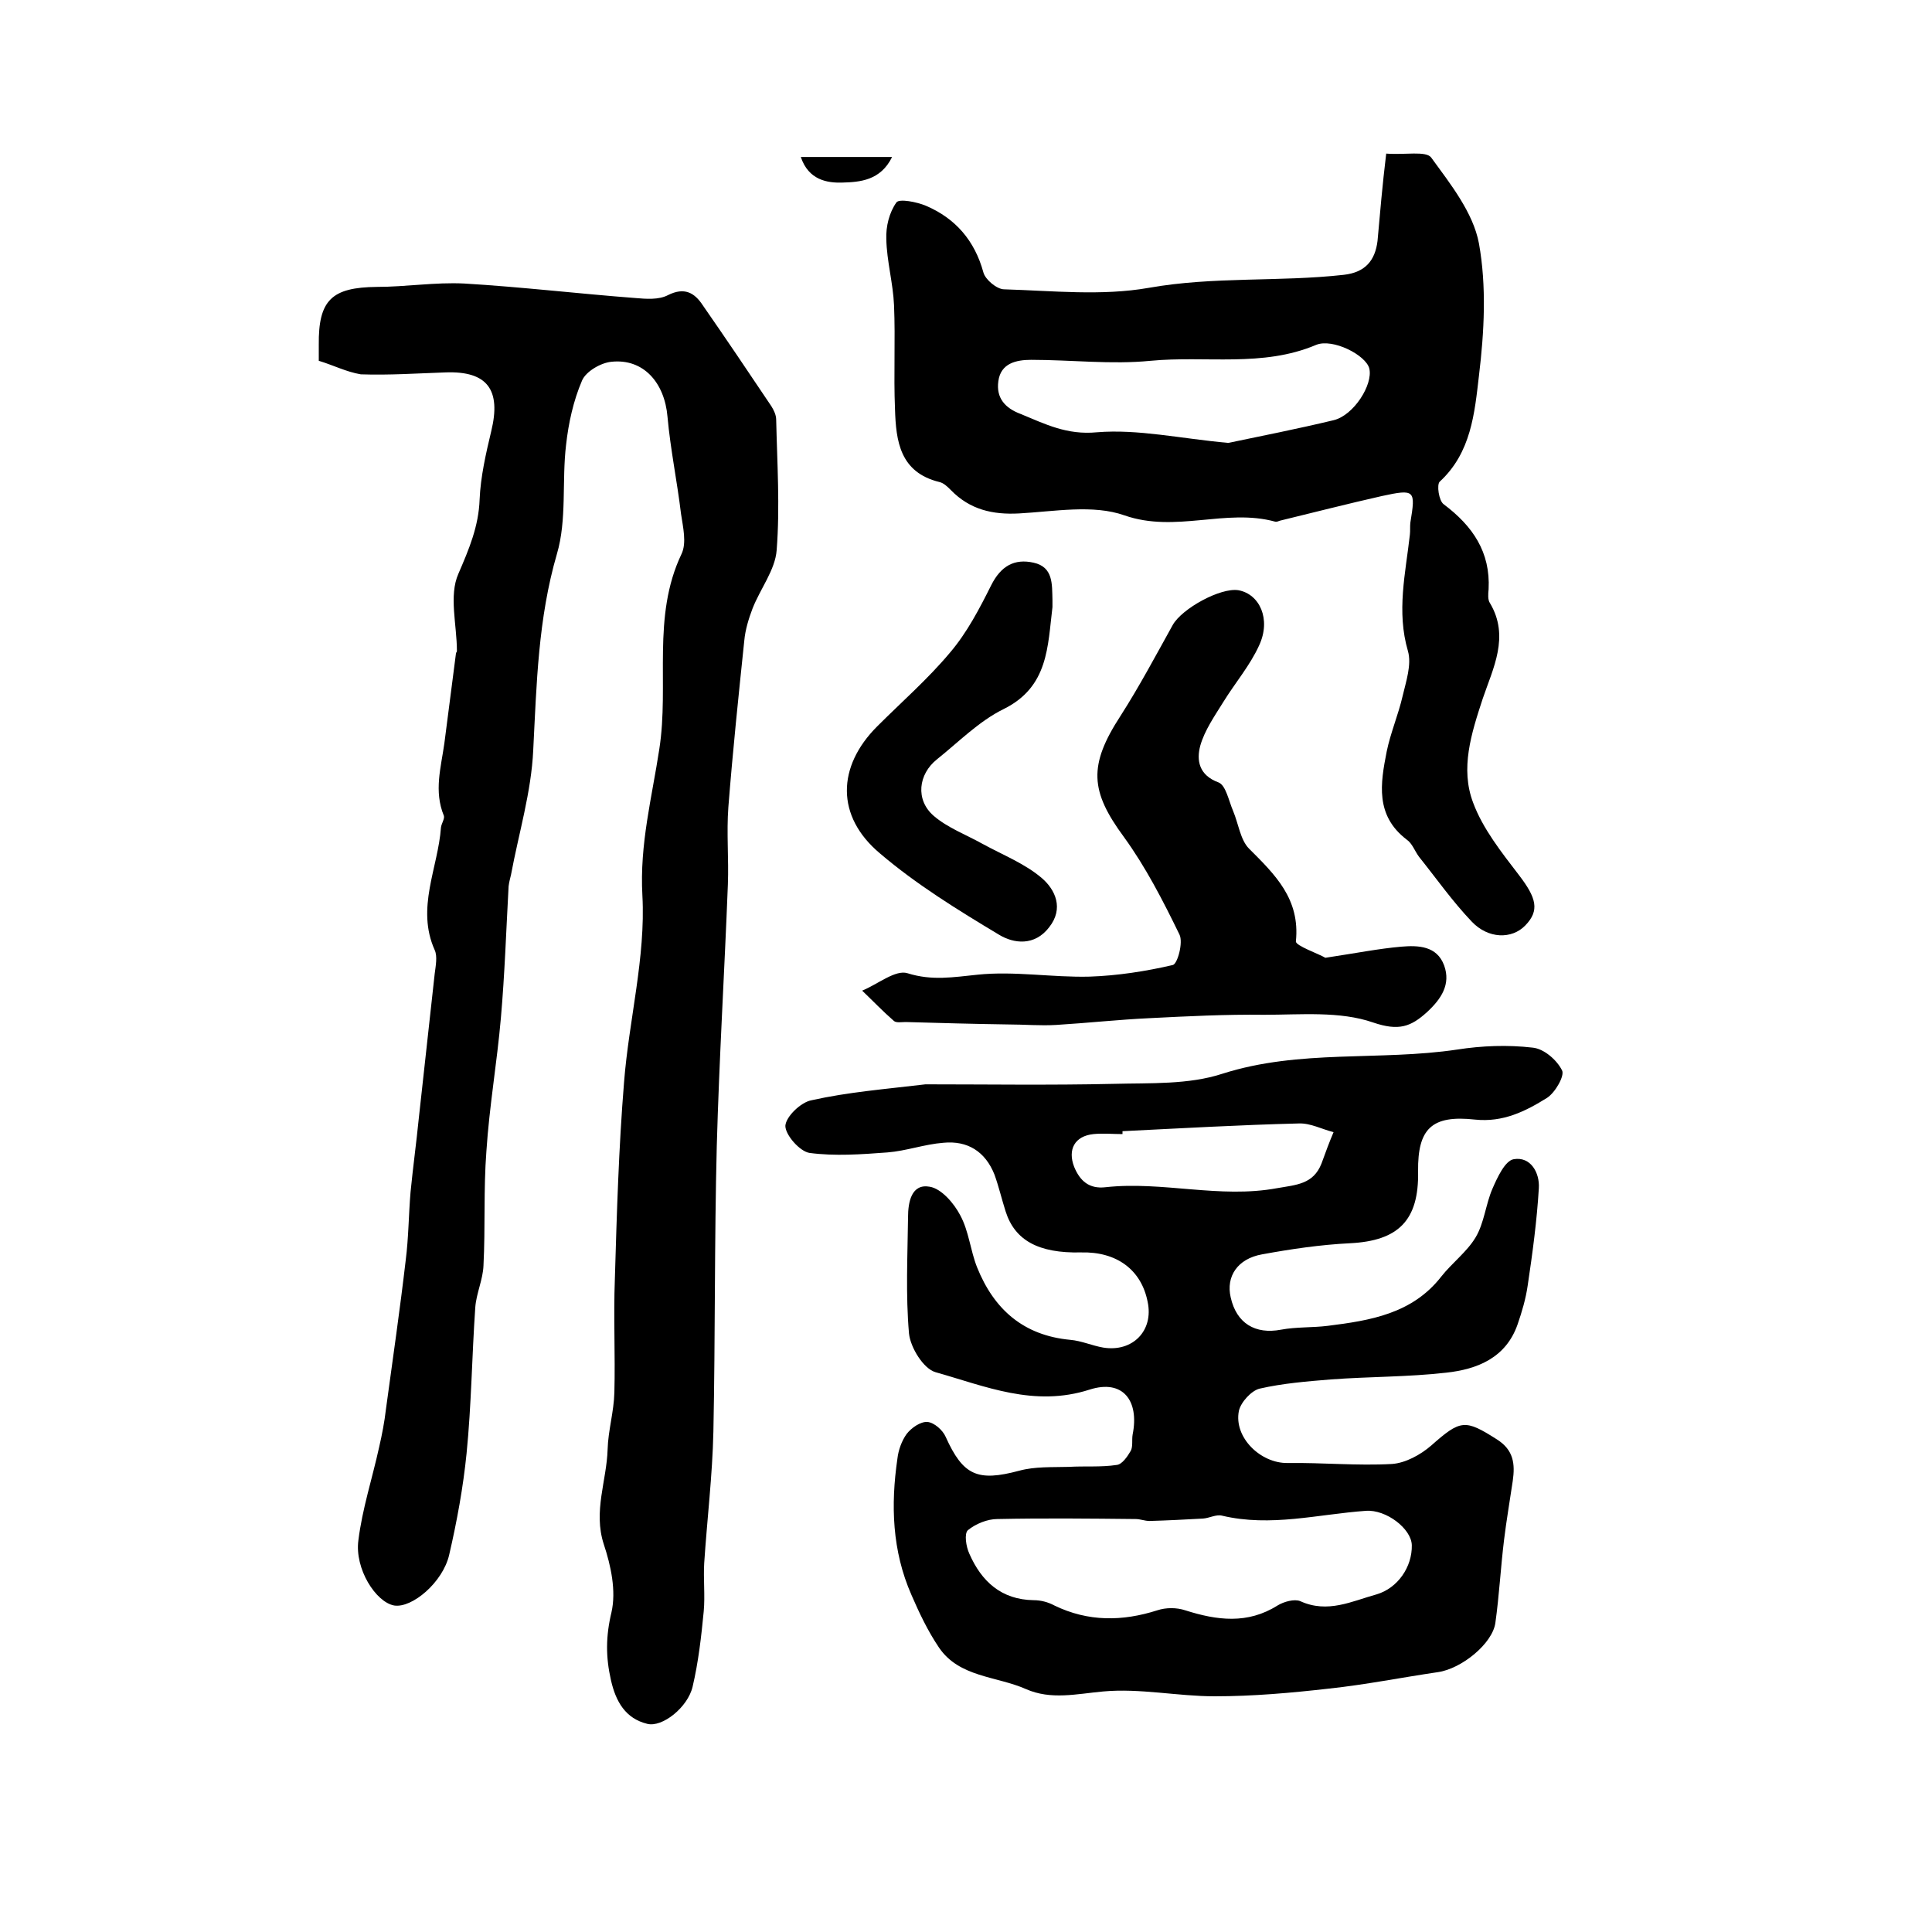 <?xml version="1.0" encoding="utf-8"?>
<!-- Generator: Adobe Illustrator 22.0.0, SVG Export Plug-In . SVG Version: 6.00 Build 0)  -->
<svg version="1.1" id="图层_1" xmlns="http://www.w3.org/2000/svg" xmlns:xlink="http://www.w3.org/1999/xlink" x="0px" y="0px"
	 viewBox="0 0 400 400" style="enable-background:new 0 0 400 400;" xml:space="preserve">
<style type="text/css">
	.st0{fill:#FFFFFF;}
</style>
<g>
	
	<path d="M66,74.7c0-1.7,0-2.5,0-3.3c-0.1-9.3,2.7-11.9,12-12c6,0,12.1-1,18.1-0.7c11.8,0.7,23.6,2.1,35.4,3
		c2.3,0.2,4.9,0.4,6.8-0.6c3.4-1.7,5.5-0.5,7.2,2.1c4.8,6.9,9.5,13.9,14.2,20.9c0.5,0.8,1,1.8,1,2.8c0.2,9,0.8,18,0.1,27
		c-0.3,4.1-3.4,8-5,12.1c-0.8,2.1-1.5,4.4-1.7,6.6c-1.2,11.5-2.4,23-3.3,34.5c-0.4,5.3,0.1,10.7-0.1,16c-0.7,18.1-1.8,36.1-2.3,54.2
		c-0.5,19.7-0.3,39.4-0.7,59.1c-0.2,9.1-1.3,18.1-1.9,27.2c-0.2,3.3,0.2,6.7-0.1,10c-0.5,5.2-1.1,10.5-2.3,15.6
		c-1,4.3-6.3,8.5-9.4,7.7c-4.5-1.1-6.5-4.6-7.5-9c-1.1-4.8-1.1-9.1,0.1-14.1c1-4.4-0.1-9.6-1.6-14.1c-2.2-6.8,0.6-13.1,0.8-19.6
		c0.1-3.9,1.3-7.8,1.4-11.8c0.2-7.8-0.2-15.7,0.1-23.5c0.4-13.6,0.8-27.2,1.9-40.7c1-12.9,4.5-25.9,3.8-38.7
		c-0.6-10.6,2-20.4,3.5-30.3c2.1-13.4-1.6-27.4,4.6-40.4c1.1-2.3,0.3-5.6-0.1-8.3c-0.8-6.7-2.2-13.4-2.8-20.1
		c-0.6-7.1-5-12.1-11.6-11.4c-2.2,0.2-5.3,2-6.1,3.9c-1.8,4.2-2.8,8.8-3.3,13.3c-0.9,7.5,0.2,15.5-1.9,22.6
		c-3.9,13.4-4.2,26.9-4.9,40.6c-0.4,8.7-3,17.2-4.6,25.8c-0.2,0.8-0.4,1.6-0.5,2.4c-0.5,9.1-0.8,18.2-1.6,27.3
		c-0.8,9.2-2.4,18.3-3,27.6c-0.6,7.8-0.2,15.7-0.6,23.6c-0.1,2.9-1.5,5.8-1.7,8.7c-0.7,10.1-0.8,20.2-1.8,30.2c-0.7,7-2,14.1-3.6,21
		c-1.3,5.7-7.7,11.1-11.4,10.5c-3.8-0.7-8.2-7.6-7.4-13.5c0.8-6.5,2.9-12.9,4.3-19.3c0.6-2.6,1.1-5.2,1.4-7.8
		c1.4-10.3,2.9-20.6,4.1-30.9c0.6-4.7,0.6-9.4,1-14.1c0.5-5.1,1.2-10.2,1.7-15.2c1.1-10,2.2-20,3.3-30c0.2-1.6,0.6-3.6,0-4.9
		c-3.9-8.7,0.7-17,1.3-25.4c0.1-0.8,0.8-1.8,0.6-2.4c-2.1-5.1-0.6-10,0.1-15c0.8-6.2,1.6-12.4,2.4-18.6c0-0.2,0.2-0.3,0.2-0.5
		c0-5.4-1.7-11.5,0.3-16c2.2-5.1,4.2-9.8,4.4-15.4c0.2-4.7,1.3-9.5,2.4-14.1c2.1-8.6-0.8-12.5-9.4-12.2c-5.9,0.2-11.7,0.6-17.6,0.4
		C71.7,77,69,75.6,66,74.7z"/>
	<path d="M191.6,224.5c12.5,0,25.8,0.2,39-0.1c7.5-0.2,15.5,0.2,22.5-2.1c16-5.1,32.5-2.6,48.6-5c5.1-0.8,10.5-1,15.6-0.4
		c2.3,0.2,5,2.5,6.1,4.7c0.6,1.1-1.4,4.6-3.1,5.7c-4.5,2.8-9.1,5.1-14.9,4.5c-9-1-11.9,1.9-11.8,10.7c0.2,10.2-4.1,14.4-14.1,14.9
		c-6.1,0.3-12.2,1.2-18.2,2.3c-5.1,0.9-7.5,4.6-6.5,8.9c1.2,5.4,5.1,7.7,10.4,6.7c3.2-0.6,6.5-0.4,9.7-0.8
		c8.8-1.1,17.5-2.5,23.5-10.2c2.2-2.8,5.3-5.1,7.1-8.1c1.8-3,2.1-6.9,3.5-10.1c1-2.3,2.6-5.8,4.4-6.1c3.5-0.6,5.4,2.8,5.2,6
		c-0.4,6.7-1.3,13.4-2.3,20.1c-0.4,2.8-1.2,5.5-2.1,8.1c-2.4,6.9-8.3,9.3-14.8,10c-7.9,0.9-15.9,0.8-23.9,1.4
		c-4.9,0.4-9.9,0.8-14.7,1.9c-1.7,0.4-3.9,2.8-4.3,4.6c-1.1,5.5,4.5,10.9,10.1,10.8c7.2-0.1,14.4,0.6,21.6,0.2
		c2.8-0.2,5.9-1.9,8.1-3.8c6.1-5.4,7-5.5,13.6-1.3c3.5,2.2,3.8,5.1,3.3,8.6c-0.6,4.1-1.3,8.1-1.8,12.2c-0.7,5.7-1,11.5-1.8,17.2
		c-0.6,4.3-7,9.5-11.9,10.2c-7.5,1.1-15,2.6-22.5,3.4c-7.9,0.9-15.8,1.6-23.7,1.6c-7.7,0-15.5-1.7-23.1-1c-5.5,0.5-10.8,1.8-16-0.5
		c-6.1-2.7-13.8-2.4-18-8.6c-2.3-3.4-4.1-7.2-5.7-10.9c-4-9.1-4.3-18.6-2.9-28.2c0.2-1.8,0.9-3.7,1.9-5.1c1-1.3,2.9-2.6,4.3-2.5
		c1.4,0.1,3.2,1.7,3.8,3.1c3.6,8,6.6,9.3,15.2,7c3.3-0.9,6.8-0.7,10.3-0.8c3.3-0.2,6.6,0.1,9.9-0.4c1.1-0.1,2.2-1.7,2.9-2.9
		c0.5-0.9,0.2-2.3,0.4-3.4c1.4-7-2-11.5-8.9-9.3c-11.5,3.7-21.6-0.7-31.9-3.6c-2.5-0.7-5.2-5.1-5.5-8c-0.7-8-0.3-16-0.2-24.1
		c0-3.1,0.7-7,4.5-6.3c2.4,0.4,5,3.4,6.3,5.9c1.8,3.3,2.1,7.3,3.5,10.8c3.5,8.7,9.6,14.1,19.3,15c2.3,0.2,4.5,1.2,6.8,1.6
		c6.1,1,10.5-3.5,9.2-9.5c-1.3-6.6-6.4-10.4-13.8-10.2c-8.8,0.2-13.7-2.5-15.6-8.5c-0.8-2.5-1.4-5.1-2.3-7.6
		c-1.9-4.8-5.6-7.1-10.6-6.6c-3.9,0.3-7.7,1.7-11.6,2c-5.4,0.4-10.8,0.8-16.1,0.1c-2-0.3-5-3.7-5-5.6c0.1-1.9,3.2-4.9,5.4-5.3
		C175.6,226.1,183.2,225.5,191.6,224.5z M292.3,319.9c-0.1-3.4-5.3-7.4-9.5-7.1c-9.9,0.7-19.7,3.4-29.8,1c-1.2-0.3-2.6,0.5-3.9,0.6
		c-3.7,0.2-7.4,0.4-11.1,0.5c-1,0-1.9-0.4-2.9-0.4c-9.5-0.1-19-0.2-28.6,0c-2.1,0-4.5,1-6.1,2.3c-0.8,0.7-0.4,3.4,0.3,4.9
		c2.5,5.7,6.6,9.5,13.3,9.6c1.5,0,3,0.4,4.3,1.1c7,3.4,14.1,3.3,21.3,1c1.8-0.6,4-0.6,5.8,0c6.6,2.1,12.9,2.9,19.1-1
		c1.3-0.8,3.5-1.4,4.7-0.9c5.7,2.6,10.7,0,15.8-1.4C289.4,328.8,292.4,324.4,292.3,319.9z M232.4,234.2c0,0.2,0,0.4,0,0.6
		c-2,0-4-0.2-6,0c-3.9,0.4-5.4,3.2-4,6.8c1.2,2.9,3.1,4.6,6.5,4.2c11.8-1.3,23.6,2.4,35.5,0.2c4-0.7,7.5-0.8,9.2-5.1
		c0.8-2.2,1.6-4.4,2.5-6.5c-2.4-0.6-4.8-1.9-7.2-1.8C256.7,232.9,244.6,233.6,232.4,234.2z"/>
	<path d="M287,31.8c3.9,0.3,8.2-0.6,9.3,0.8c4,5.5,8.7,11.4,9.9,17.8c1.6,8.9,1.1,18.3,0,27.4c-0.9,7.7-1.6,15.9-8.1,21.9
		c-0.7,0.6-0.2,4,0.8,4.7c6,4.5,9.7,9.9,9.3,17.6c-0.1,1-0.2,2.2,0.3,2.9c4.1,6.9,0.6,13.5-1.5,19.7c-2.4,7.3-4.7,14.5-2,21.6
		c2,5.4,5.9,10.3,9.5,15c3.6,4.7,4.3,7.3,1.3,10.4c-2.8,2.9-7.7,2.8-11.1-0.8c-4-4.2-7.3-8.9-10.9-13.4c-0.9-1.2-1.4-2.8-2.6-3.6
		c-6.5-5-5.4-11.6-4.1-18.2c0.8-3.9,2.4-7.6,3.3-11.5c0.7-3,1.9-6.5,1.1-9.3c-2.4-8.2-0.5-16.1,0.4-24.1c0.1-0.8,0-1.7,0.1-2.5
		c1.1-6.7,1-7-5.9-5.5c-7.1,1.6-14.1,3.4-21.1,5.1c-0.3,0.1-0.7,0.3-1,0.2c-10.2-2.8-20.6,2.4-31.2-1.3c-6.5-2.3-14.5-0.8-21.8-0.4
		c-5.5,0.3-10.2-0.8-14.1-4.8c-0.7-0.7-1.5-1.5-2.4-1.7c-8.2-2-9-8.5-9.2-15.1c-0.3-7.2,0.1-14.3-0.2-21.5
		c-0.2-4.6-1.5-9.1-1.6-13.7c-0.1-2.6,0.6-5.5,2.1-7.6c0.6-0.8,4.2-0.1,6.1,0.7c6.1,2.6,10.1,7.2,11.9,13.8c0.4,1.5,2.8,3.5,4.3,3.5
		c10,0.3,20.2,1.4,29.9-0.3c13.5-2.4,27-1.2,40.4-2.7c4.5-0.5,6.5-3,7-7C285.7,44.3,286.2,38.4,287,31.8z M254.3,91.7
		c6.7-1.4,14.3-2.9,21.8-4.7c4.2-1,8.2-7.4,7.4-10.7c-0.7-2.8-7.6-6.3-11-4.9c-11.1,4.7-22.8,2.2-34.3,3.3
		c-8.1,0.8-16.4-0.2-24.7-0.2c-3.1,0-6.3,0.7-6.8,4.4c-0.5,3.5,1.4,5.6,4.6,6.8c5.1,2.1,9.6,4.4,15.8,3.8
		C235.6,88.8,244.4,90.8,254.3,91.7z"/>
	<path d="M274.4,198.3c6.6-1,11.1-1.9,15.7-2.3c3.5-0.3,7.4-0.2,8.9,3.9c1.4,3.9-0.6,6.9-3.5,9.6c-3.4,3.1-5.9,4-11.2,2.2
		c-6.9-2.4-15-1.6-22.6-1.6c-7.9-0.1-15.8,0.3-23.7,0.7c-6.4,0.3-12.8,1-19.3,1.4c-3.3,0.2-6.7-0.1-10-0.1
		c-7.1-0.1-14.1-0.3-21.2-0.5c-0.8,0-1.9,0.2-2.4-0.2c-2.3-2-4.4-4.2-6.6-6.3c3.2-1.3,6.9-4.4,9.4-3.6c5.1,1.6,9.5,0.8,14.5,0.3
		c7.6-0.8,15.5,0.6,23.2,0.4c5.8-0.2,11.6-1.1,17.2-2.4c1-0.2,2.2-4.7,1.4-6.3c-3.4-7-7-14-11.5-20.2c-7-9.5-7.4-14.8-0.7-25.1
		c3.9-6.1,7.3-12.5,10.8-18.8c1.9-3.4,9.9-7.8,13.6-7.2c4.4,0.8,6.8,6,4.3,11.4c-1.9,4.2-5,7.8-7.4,11.7c-1.8,2.9-3.9,5.9-4.8,9.1
		c-0.8,3-0.3,6.1,3.8,7.6c1.5,0.6,2.1,3.8,3,5.9c1.1,2.6,1.5,6,3.3,7.8c5.4,5.4,10.6,10.4,9.7,19.2
		C268.2,195.8,273.1,197.5,274.4,198.3z"/>
	<path d="M217.9,125.7c-1,8.1-0.8,16.5-10.1,21.1c-5.1,2.5-9.3,6.8-13.8,10.4c-3.9,3.1-4.5,8.4-0.7,11.7c2.9,2.5,6.7,3.9,10.1,5.8
		c4.2,2.3,8.8,4.1,12.3,7.1c2.8,2.4,4.6,6.3,1.5,10.2c-3,3.9-7.3,3.4-10.4,1.5c-8.5-5.1-17.1-10.4-24.6-16.8
		c-9.2-7.7-8.9-18-0.6-26.3c5.1-5.1,10.5-9.8,15.1-15.3c3.5-4.1,6.1-9.1,8.5-13.9c2-4,4.8-5.6,8.8-4.7c4.1,0.9,3.8,4.5,3.9,7.7
		C217.9,124.7,217.9,125.2,217.9,125.7z"/>
	<path d="M184.7,32.5c-2.4,4.9-6.7,5.2-10.3,5.3c-3.1,0.1-7-0.5-8.6-5.3C172.1,32.5,177.9,32.5,184.7,32.5z"/>
	
	
	
</g>
</svg>
